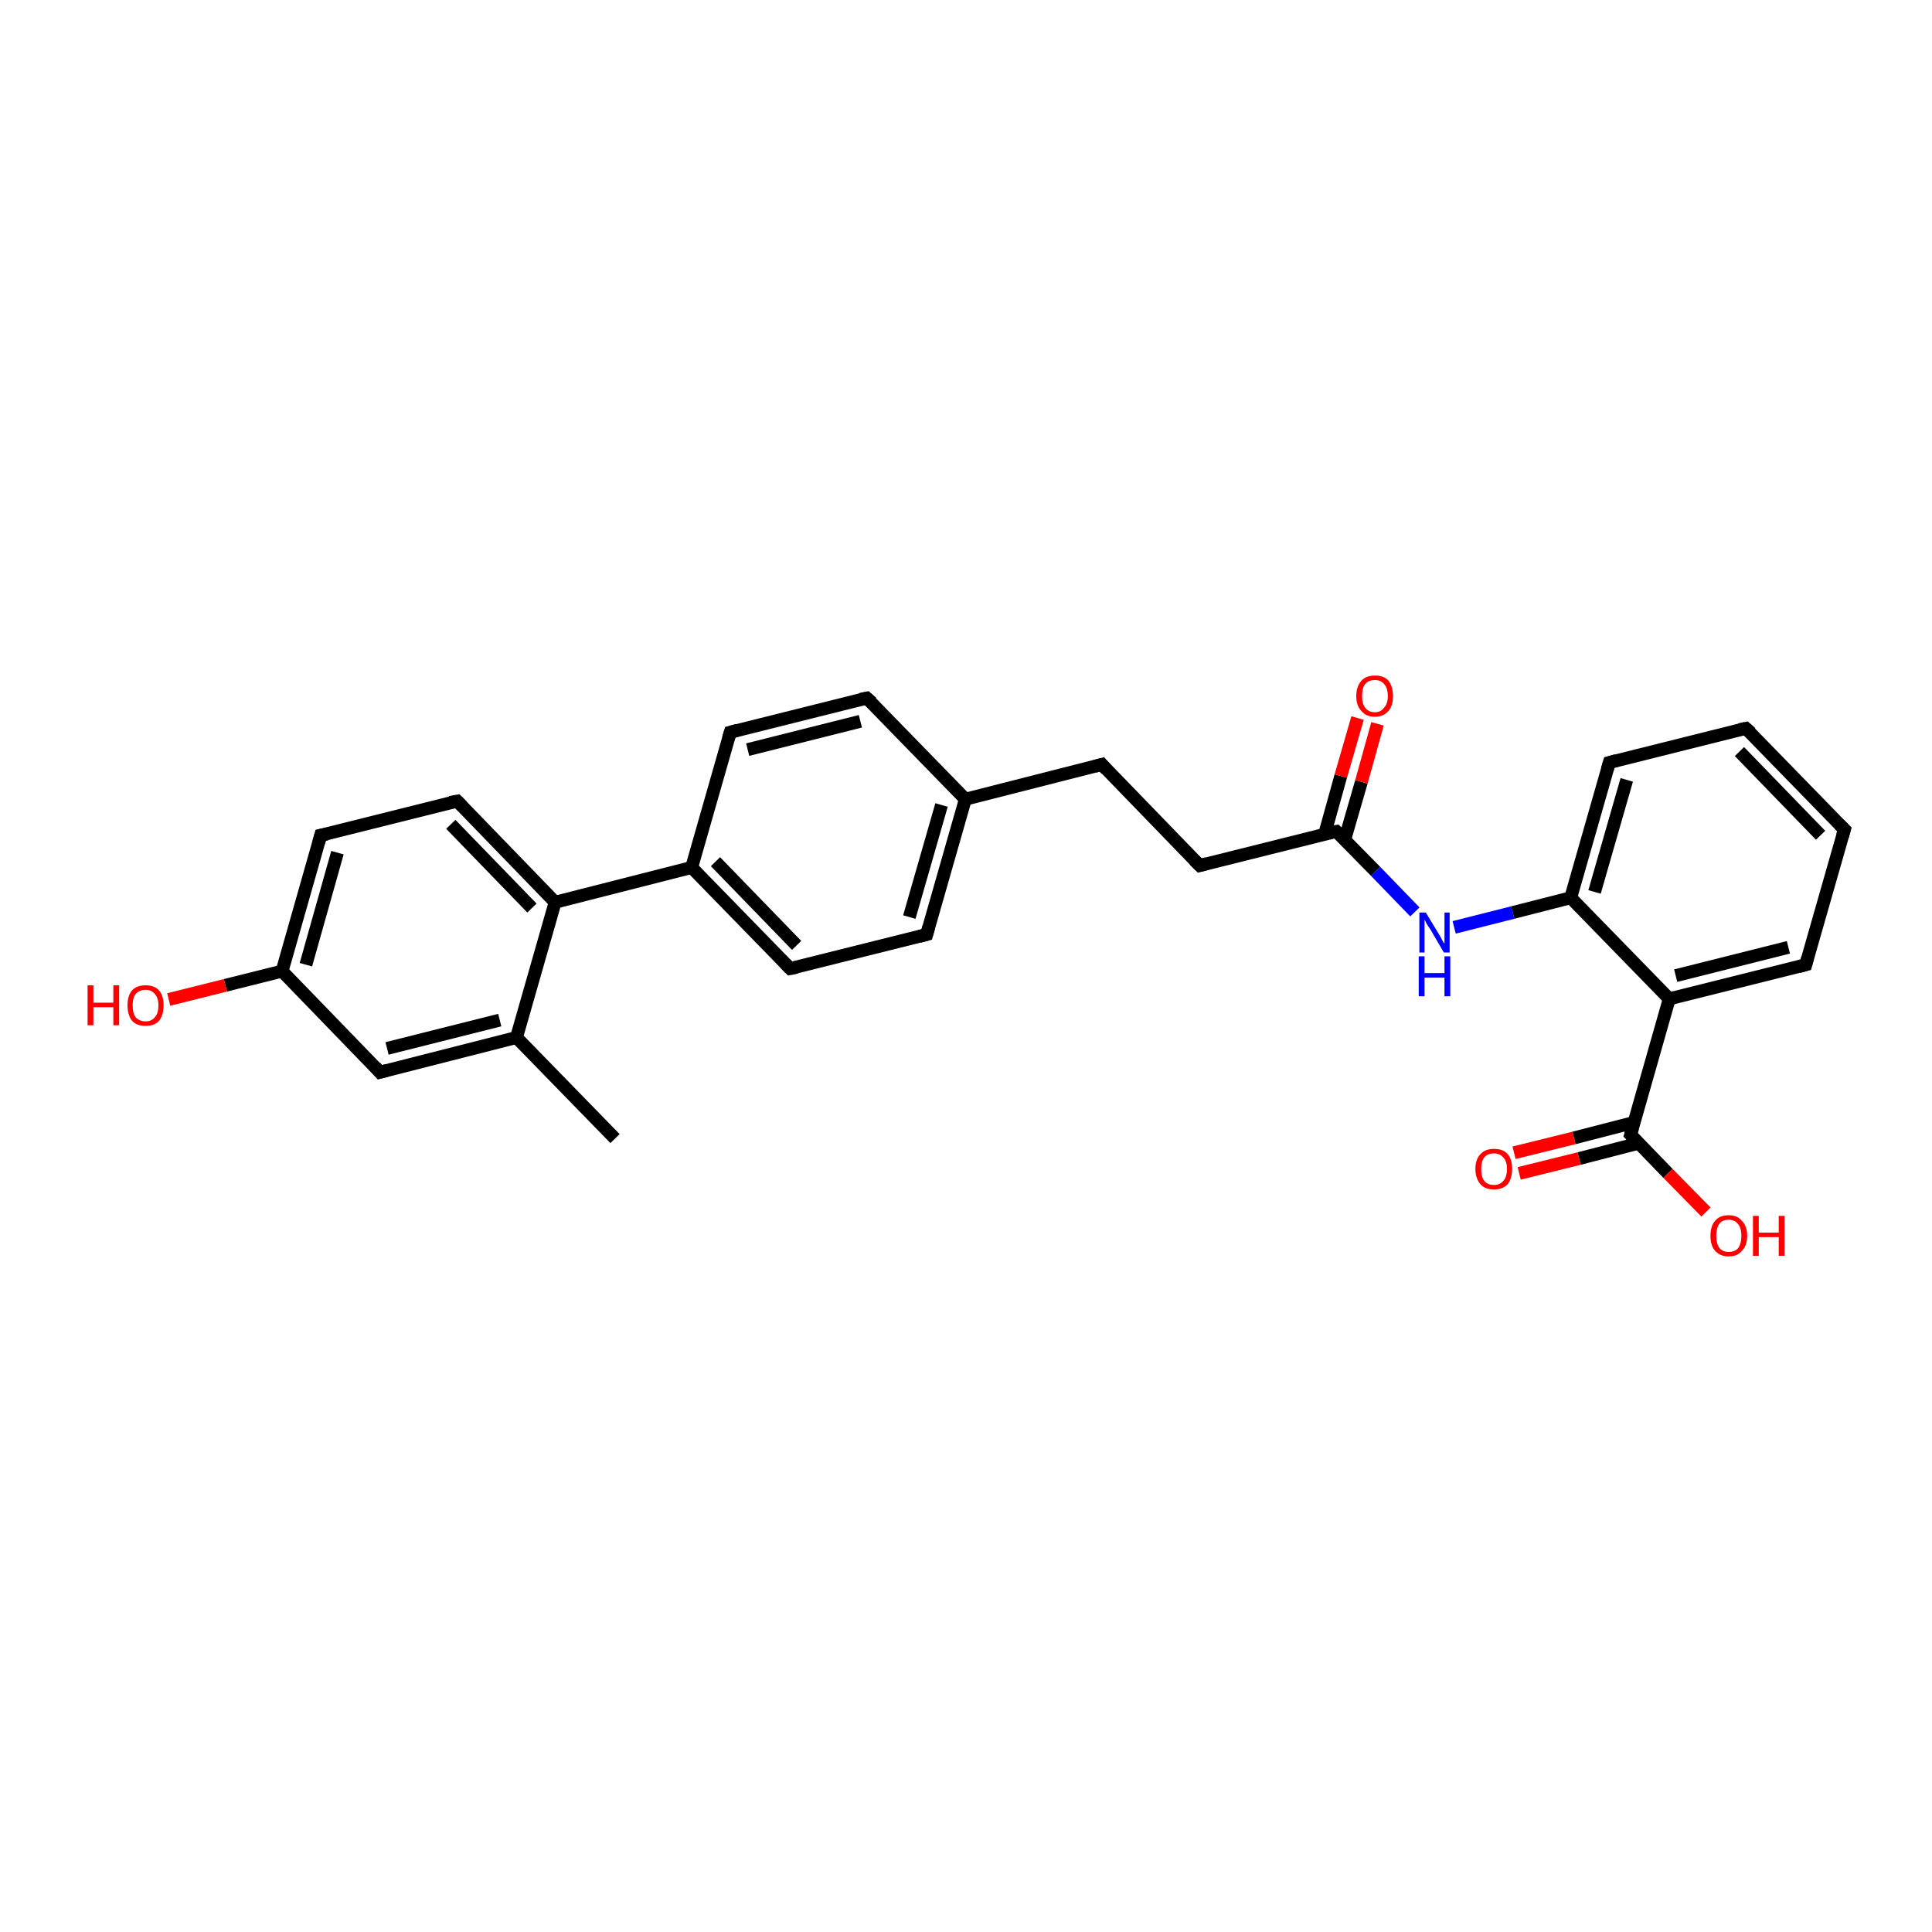 <?xml version='1.0' encoding='iso-8859-1'?>
<svg version='1.1' baseProfile='full'
              xmlns='http://www.w3.org/2000/svg'
                      xmlns:rdkit='http://www.rdkit.org/xml'
                      xmlns:xlink='http://www.w3.org/1999/xlink'
                  xml:space='preserve'
width='300px' height='300px' viewBox='0 0 300 300'>
<!-- END OF HEADER -->
<rect style='opacity:1.0;fill:#FFFFFF;stroke:none' width='300.0' height='300.0' x='0.0' y='0.0'> </rect>
<path class='bond-0 atom-0 atom-1' d='M 95.5,176.8 L 80.2,161.1' style='fill:none;fill-rule:evenodd;stroke:#000000;stroke-width:2.0px;stroke-linecap:butt;stroke-linejoin:miter;stroke-opacity:1' />
<path class='bond-1 atom-1 atom-2' d='M 80.2,161.1 L 59.0,166.5' style='fill:none;fill-rule:evenodd;stroke:#000000;stroke-width:2.0px;stroke-linecap:butt;stroke-linejoin:miter;stroke-opacity:1' />
<path class='bond-1 atom-1 atom-2' d='M 77.6,158.4 L 60.1,162.8' style='fill:none;fill-rule:evenodd;stroke:#000000;stroke-width:2.0px;stroke-linecap:butt;stroke-linejoin:miter;stroke-opacity:1' />
<path class='bond-2 atom-2 atom-3' d='M 59.0,166.5 L 43.8,150.8' style='fill:none;fill-rule:evenodd;stroke:#000000;stroke-width:2.0px;stroke-linecap:butt;stroke-linejoin:miter;stroke-opacity:1' />
<path class='bond-3 atom-3 atom-4' d='M 43.8,150.8 L 35.0,153.0' style='fill:none;fill-rule:evenodd;stroke:#000000;stroke-width:2.0px;stroke-linecap:butt;stroke-linejoin:miter;stroke-opacity:1' />
<path class='bond-3 atom-3 atom-4' d='M 35.0,153.0 L 26.2,155.2' style='fill:none;fill-rule:evenodd;stroke:#FF0000;stroke-width:2.0px;stroke-linecap:butt;stroke-linejoin:miter;stroke-opacity:1' />
<path class='bond-4 atom-3 atom-5' d='M 43.8,150.8 L 49.8,129.7' style='fill:none;fill-rule:evenodd;stroke:#000000;stroke-width:2.0px;stroke-linecap:butt;stroke-linejoin:miter;stroke-opacity:1' />
<path class='bond-4 atom-3 atom-5' d='M 47.5,149.8 L 52.4,132.4' style='fill:none;fill-rule:evenodd;stroke:#000000;stroke-width:2.0px;stroke-linecap:butt;stroke-linejoin:miter;stroke-opacity:1' />
<path class='bond-5 atom-5 atom-6' d='M 49.8,129.7 L 71.0,124.4' style='fill:none;fill-rule:evenodd;stroke:#000000;stroke-width:2.0px;stroke-linecap:butt;stroke-linejoin:miter;stroke-opacity:1' />
<path class='bond-6 atom-6 atom-7' d='M 71.0,124.4 L 86.2,140.1' style='fill:none;fill-rule:evenodd;stroke:#000000;stroke-width:2.0px;stroke-linecap:butt;stroke-linejoin:miter;stroke-opacity:1' />
<path class='bond-6 atom-6 atom-7' d='M 70.0,128.0 L 82.6,141.0' style='fill:none;fill-rule:evenodd;stroke:#000000;stroke-width:2.0px;stroke-linecap:butt;stroke-linejoin:miter;stroke-opacity:1' />
<path class='bond-7 atom-7 atom-8' d='M 86.2,140.1 L 107.4,134.7' style='fill:none;fill-rule:evenodd;stroke:#000000;stroke-width:2.0px;stroke-linecap:butt;stroke-linejoin:miter;stroke-opacity:1' />
<path class='bond-8 atom-8 atom-9' d='M 107.4,134.7 L 122.7,150.4' style='fill:none;fill-rule:evenodd;stroke:#000000;stroke-width:2.0px;stroke-linecap:butt;stroke-linejoin:miter;stroke-opacity:1' />
<path class='bond-8 atom-8 atom-9' d='M 111.1,133.8 L 123.7,146.8' style='fill:none;fill-rule:evenodd;stroke:#000000;stroke-width:2.0px;stroke-linecap:butt;stroke-linejoin:miter;stroke-opacity:1' />
<path class='bond-9 atom-9 atom-10' d='M 122.7,150.4 L 143.9,145.1' style='fill:none;fill-rule:evenodd;stroke:#000000;stroke-width:2.0px;stroke-linecap:butt;stroke-linejoin:miter;stroke-opacity:1' />
<path class='bond-10 atom-10 atom-11' d='M 143.9,145.1 L 149.9,124.1' style='fill:none;fill-rule:evenodd;stroke:#000000;stroke-width:2.0px;stroke-linecap:butt;stroke-linejoin:miter;stroke-opacity:1' />
<path class='bond-10 atom-10 atom-11' d='M 141.2,142.4 L 146.2,125.0' style='fill:none;fill-rule:evenodd;stroke:#000000;stroke-width:2.0px;stroke-linecap:butt;stroke-linejoin:miter;stroke-opacity:1' />
<path class='bond-11 atom-11 atom-12' d='M 149.9,124.1 L 171.1,118.7' style='fill:none;fill-rule:evenodd;stroke:#000000;stroke-width:2.0px;stroke-linecap:butt;stroke-linejoin:miter;stroke-opacity:1' />
<path class='bond-12 atom-12 atom-13' d='M 171.1,118.7 L 186.3,134.4' style='fill:none;fill-rule:evenodd;stroke:#000000;stroke-width:2.0px;stroke-linecap:butt;stroke-linejoin:miter;stroke-opacity:1' />
<path class='bond-13 atom-13 atom-14' d='M 186.3,134.4 L 207.5,129.1' style='fill:none;fill-rule:evenodd;stroke:#000000;stroke-width:2.0px;stroke-linecap:butt;stroke-linejoin:miter;stroke-opacity:1' />
<path class='bond-14 atom-14 atom-15' d='M 208.8,130.4 L 211.4,121.4' style='fill:none;fill-rule:evenodd;stroke:#000000;stroke-width:2.0px;stroke-linecap:butt;stroke-linejoin:miter;stroke-opacity:1' />
<path class='bond-14 atom-14 atom-15' d='M 211.4,121.4 L 213.9,112.4' style='fill:none;fill-rule:evenodd;stroke:#FF0000;stroke-width:2.0px;stroke-linecap:butt;stroke-linejoin:miter;stroke-opacity:1' />
<path class='bond-14 atom-14 atom-15' d='M 205.7,129.5 L 208.2,120.5' style='fill:none;fill-rule:evenodd;stroke:#000000;stroke-width:2.0px;stroke-linecap:butt;stroke-linejoin:miter;stroke-opacity:1' />
<path class='bond-14 atom-14 atom-15' d='M 208.2,120.5 L 210.8,111.5' style='fill:none;fill-rule:evenodd;stroke:#FF0000;stroke-width:2.0px;stroke-linecap:butt;stroke-linejoin:miter;stroke-opacity:1' />
<path class='bond-15 atom-14 atom-16' d='M 207.5,129.1 L 213.6,135.3' style='fill:none;fill-rule:evenodd;stroke:#000000;stroke-width:2.0px;stroke-linecap:butt;stroke-linejoin:miter;stroke-opacity:1' />
<path class='bond-15 atom-14 atom-16' d='M 213.6,135.3 L 219.7,141.6' style='fill:none;fill-rule:evenodd;stroke:#0000FF;stroke-width:2.0px;stroke-linecap:butt;stroke-linejoin:miter;stroke-opacity:1' />
<path class='bond-16 atom-16 atom-17' d='M 225.8,144.0 L 234.9,141.7' style='fill:none;fill-rule:evenodd;stroke:#0000FF;stroke-width:2.0px;stroke-linecap:butt;stroke-linejoin:miter;stroke-opacity:1' />
<path class='bond-16 atom-16 atom-17' d='M 234.9,141.7 L 243.9,139.4' style='fill:none;fill-rule:evenodd;stroke:#000000;stroke-width:2.0px;stroke-linecap:butt;stroke-linejoin:miter;stroke-opacity:1' />
<path class='bond-17 atom-17 atom-18' d='M 243.9,139.4 L 249.9,118.4' style='fill:none;fill-rule:evenodd;stroke:#000000;stroke-width:2.0px;stroke-linecap:butt;stroke-linejoin:miter;stroke-opacity:1' />
<path class='bond-17 atom-17 atom-18' d='M 247.6,138.5 L 252.6,121.1' style='fill:none;fill-rule:evenodd;stroke:#000000;stroke-width:2.0px;stroke-linecap:butt;stroke-linejoin:miter;stroke-opacity:1' />
<path class='bond-18 atom-18 atom-19' d='M 249.9,118.4 L 271.1,113.1' style='fill:none;fill-rule:evenodd;stroke:#000000;stroke-width:2.0px;stroke-linecap:butt;stroke-linejoin:miter;stroke-opacity:1' />
<path class='bond-19 atom-19 atom-20' d='M 271.1,113.1 L 286.4,128.8' style='fill:none;fill-rule:evenodd;stroke:#000000;stroke-width:2.0px;stroke-linecap:butt;stroke-linejoin:miter;stroke-opacity:1' />
<path class='bond-19 atom-19 atom-20' d='M 270.1,116.7 L 282.7,129.7' style='fill:none;fill-rule:evenodd;stroke:#000000;stroke-width:2.0px;stroke-linecap:butt;stroke-linejoin:miter;stroke-opacity:1' />
<path class='bond-20 atom-20 atom-21' d='M 286.4,128.8 L 280.4,149.8' style='fill:none;fill-rule:evenodd;stroke:#000000;stroke-width:2.0px;stroke-linecap:butt;stroke-linejoin:miter;stroke-opacity:1' />
<path class='bond-21 atom-21 atom-22' d='M 280.4,149.8 L 259.2,155.1' style='fill:none;fill-rule:evenodd;stroke:#000000;stroke-width:2.0px;stroke-linecap:butt;stroke-linejoin:miter;stroke-opacity:1' />
<path class='bond-21 atom-21 atom-22' d='M 277.7,147.1 L 260.2,151.5' style='fill:none;fill-rule:evenodd;stroke:#000000;stroke-width:2.0px;stroke-linecap:butt;stroke-linejoin:miter;stroke-opacity:1' />
<path class='bond-22 atom-22 atom-23' d='M 259.2,155.1 L 253.2,176.2' style='fill:none;fill-rule:evenodd;stroke:#000000;stroke-width:2.0px;stroke-linecap:butt;stroke-linejoin:miter;stroke-opacity:1' />
<path class='bond-23 atom-23 atom-24' d='M 253.2,176.2 L 259.0,182.2' style='fill:none;fill-rule:evenodd;stroke:#000000;stroke-width:2.0px;stroke-linecap:butt;stroke-linejoin:miter;stroke-opacity:1' />
<path class='bond-23 atom-23 atom-24' d='M 259.0,182.2 L 264.9,188.2' style='fill:none;fill-rule:evenodd;stroke:#FF0000;stroke-width:2.0px;stroke-linecap:butt;stroke-linejoin:miter;stroke-opacity:1' />
<path class='bond-24 atom-23 atom-25' d='M 253.7,174.3 L 244.4,176.7' style='fill:none;fill-rule:evenodd;stroke:#000000;stroke-width:2.0px;stroke-linecap:butt;stroke-linejoin:miter;stroke-opacity:1' />
<path class='bond-24 atom-23 atom-25' d='M 244.4,176.7 L 235.1,179.0' style='fill:none;fill-rule:evenodd;stroke:#FF0000;stroke-width:2.0px;stroke-linecap:butt;stroke-linejoin:miter;stroke-opacity:1' />
<path class='bond-24 atom-23 atom-25' d='M 254.5,177.5 L 245.2,179.9' style='fill:none;fill-rule:evenodd;stroke:#000000;stroke-width:2.0px;stroke-linecap:butt;stroke-linejoin:miter;stroke-opacity:1' />
<path class='bond-24 atom-23 atom-25' d='M 245.2,179.9 L 235.9,182.2' style='fill:none;fill-rule:evenodd;stroke:#FF0000;stroke-width:2.0px;stroke-linecap:butt;stroke-linejoin:miter;stroke-opacity:1' />
<path class='bond-25 atom-11 atom-26' d='M 149.9,124.1 L 134.6,108.4' style='fill:none;fill-rule:evenodd;stroke:#000000;stroke-width:2.0px;stroke-linecap:butt;stroke-linejoin:miter;stroke-opacity:1' />
<path class='bond-26 atom-26 atom-27' d='M 134.6,108.4 L 113.4,113.7' style='fill:none;fill-rule:evenodd;stroke:#000000;stroke-width:2.0px;stroke-linecap:butt;stroke-linejoin:miter;stroke-opacity:1' />
<path class='bond-26 atom-26 atom-27' d='M 133.6,112.0 L 116.1,116.4' style='fill:none;fill-rule:evenodd;stroke:#000000;stroke-width:2.0px;stroke-linecap:butt;stroke-linejoin:miter;stroke-opacity:1' />
<path class='bond-27 atom-7 atom-1' d='M 86.2,140.1 L 80.2,161.1' style='fill:none;fill-rule:evenodd;stroke:#000000;stroke-width:2.0px;stroke-linecap:butt;stroke-linejoin:miter;stroke-opacity:1' />
<path class='bond-28 atom-27 atom-8' d='M 113.4,113.7 L 107.4,134.7' style='fill:none;fill-rule:evenodd;stroke:#000000;stroke-width:2.0px;stroke-linecap:butt;stroke-linejoin:miter;stroke-opacity:1' />
<path class='bond-29 atom-22 atom-17' d='M 259.2,155.1 L 243.9,139.4' style='fill:none;fill-rule:evenodd;stroke:#000000;stroke-width:2.0px;stroke-linecap:butt;stroke-linejoin:miter;stroke-opacity:1' />
<path d='M 60.1,166.2 L 59.0,166.5 L 58.3,165.7' style='fill:none;stroke:#000000;stroke-width:2.0px;stroke-linecap:butt;stroke-linejoin:miter;stroke-opacity:1;' />
<path d='M 49.5,130.8 L 49.8,129.7 L 50.8,129.5' style='fill:none;stroke:#000000;stroke-width:2.0px;stroke-linecap:butt;stroke-linejoin:miter;stroke-opacity:1;' />
<path d='M 69.9,124.6 L 71.0,124.4 L 71.8,125.2' style='fill:none;stroke:#000000;stroke-width:2.0px;stroke-linecap:butt;stroke-linejoin:miter;stroke-opacity:1;' />
<path d='M 121.9,149.6 L 122.7,150.4 L 123.7,150.2' style='fill:none;stroke:#000000;stroke-width:2.0px;stroke-linecap:butt;stroke-linejoin:miter;stroke-opacity:1;' />
<path d='M 142.8,145.4 L 143.9,145.1 L 144.2,144.0' style='fill:none;stroke:#000000;stroke-width:2.0px;stroke-linecap:butt;stroke-linejoin:miter;stroke-opacity:1;' />
<path d='M 170.0,119.0 L 171.1,118.7 L 171.8,119.5' style='fill:none;stroke:#000000;stroke-width:2.0px;stroke-linecap:butt;stroke-linejoin:miter;stroke-opacity:1;' />
<path d='M 185.5,133.6 L 186.3,134.4 L 187.4,134.1' style='fill:none;stroke:#000000;stroke-width:2.0px;stroke-linecap:butt;stroke-linejoin:miter;stroke-opacity:1;' />
<path d='M 206.4,129.3 L 207.5,129.1 L 207.8,129.4' style='fill:none;stroke:#000000;stroke-width:2.0px;stroke-linecap:butt;stroke-linejoin:miter;stroke-opacity:1;' />
<path d='M 249.6,119.4 L 249.9,118.4 L 251.0,118.1' style='fill:none;stroke:#000000;stroke-width:2.0px;stroke-linecap:butt;stroke-linejoin:miter;stroke-opacity:1;' />
<path d='M 270.1,113.3 L 271.1,113.1 L 271.9,113.8' style='fill:none;stroke:#000000;stroke-width:2.0px;stroke-linecap:butt;stroke-linejoin:miter;stroke-opacity:1;' />
<path d='M 285.6,128.0 L 286.4,128.8 L 286.1,129.8' style='fill:none;stroke:#000000;stroke-width:2.0px;stroke-linecap:butt;stroke-linejoin:miter;stroke-opacity:1;' />
<path d='M 280.7,148.7 L 280.4,149.8 L 279.3,150.1' style='fill:none;stroke:#000000;stroke-width:2.0px;stroke-linecap:butt;stroke-linejoin:miter;stroke-opacity:1;' />
<path d='M 253.5,175.1 L 253.2,176.2 L 253.5,176.5' style='fill:none;stroke:#000000;stroke-width:2.0px;stroke-linecap:butt;stroke-linejoin:miter;stroke-opacity:1;' />
<path d='M 135.4,109.1 L 134.6,108.4 L 133.6,108.6' style='fill:none;stroke:#000000;stroke-width:2.0px;stroke-linecap:butt;stroke-linejoin:miter;stroke-opacity:1;' />
<path d='M 114.5,113.4 L 113.4,113.7 L 113.1,114.7' style='fill:none;stroke:#000000;stroke-width:2.0px;stroke-linecap:butt;stroke-linejoin:miter;stroke-opacity:1;' />
<path class='atom-4' d='M 13.6 153.0
L 14.5 153.0
L 14.5 155.7
L 17.6 155.7
L 17.6 153.0
L 18.5 153.0
L 18.5 159.2
L 17.6 159.2
L 17.6 156.4
L 14.5 156.4
L 14.5 159.2
L 13.6 159.2
L 13.6 153.0
' fill='#FF0000'/>
<path class='atom-4' d='M 19.8 156.1
Q 19.8 154.6, 20.5 153.8
Q 21.2 153.0, 22.6 153.0
Q 24.0 153.0, 24.7 153.8
Q 25.4 154.6, 25.4 156.1
Q 25.4 157.6, 24.7 158.5
Q 24.0 159.3, 22.6 159.3
Q 21.2 159.3, 20.5 158.5
Q 19.8 157.6, 19.8 156.1
M 22.6 158.6
Q 23.5 158.6, 24.0 158.0
Q 24.6 157.4, 24.6 156.1
Q 24.6 154.9, 24.0 154.3
Q 23.5 153.7, 22.6 153.7
Q 21.7 153.7, 21.1 154.3
Q 20.6 154.9, 20.6 156.1
Q 20.6 157.4, 21.1 158.0
Q 21.7 158.6, 22.6 158.6
' fill='#FF0000'/>
<path class='atom-15' d='M 210.6 108.1
Q 210.6 106.6, 211.4 105.7
Q 212.1 104.9, 213.5 104.9
Q 214.9 104.9, 215.6 105.7
Q 216.3 106.6, 216.3 108.1
Q 216.3 109.6, 215.6 110.4
Q 214.8 111.3, 213.5 111.3
Q 212.1 111.3, 211.4 110.4
Q 210.6 109.6, 210.6 108.1
M 213.5 110.6
Q 214.4 110.6, 214.9 109.9
Q 215.5 109.3, 215.5 108.1
Q 215.5 106.8, 214.9 106.2
Q 214.4 105.6, 213.5 105.6
Q 212.5 105.6, 212.0 106.2
Q 211.5 106.8, 211.5 108.1
Q 211.5 109.3, 212.0 109.9
Q 212.5 110.6, 213.5 110.6
' fill='#FF0000'/>
<path class='atom-16' d='M 221.4 141.7
L 223.4 145.0
Q 223.6 145.3, 223.9 145.9
Q 224.2 146.5, 224.3 146.5
L 224.3 141.7
L 225.1 141.7
L 225.1 147.9
L 224.2 147.9
L 222.1 144.3
Q 221.8 143.9, 221.5 143.4
Q 221.3 142.9, 221.2 142.8
L 221.2 147.9
L 220.4 147.9
L 220.4 141.7
L 221.4 141.7
' fill='#0000FF'/>
<path class='atom-16' d='M 220.3 148.5
L 221.2 148.5
L 221.2 151.1
L 224.3 151.1
L 224.3 148.5
L 225.2 148.5
L 225.2 154.7
L 224.3 154.7
L 224.3 151.8
L 221.2 151.8
L 221.2 154.7
L 220.3 154.7
L 220.3 148.5
' fill='#0000FF'/>
<path class='atom-24' d='M 265.6 191.9
Q 265.6 190.4, 266.3 189.6
Q 267.0 188.7, 268.4 188.7
Q 269.8 188.7, 270.5 189.6
Q 271.3 190.4, 271.3 191.9
Q 271.3 193.4, 270.5 194.2
Q 269.8 195.1, 268.4 195.1
Q 267.1 195.1, 266.3 194.2
Q 265.6 193.4, 265.6 191.9
M 268.4 194.4
Q 269.4 194.4, 269.9 193.8
Q 270.4 193.1, 270.4 191.9
Q 270.4 190.7, 269.9 190.1
Q 269.4 189.4, 268.4 189.4
Q 267.5 189.4, 267.0 190.0
Q 266.5 190.7, 266.5 191.9
Q 266.5 193.1, 267.0 193.8
Q 267.5 194.4, 268.4 194.4
' fill='#FF0000'/>
<path class='atom-24' d='M 272.2 188.8
L 273.1 188.8
L 273.1 191.4
L 276.2 191.4
L 276.2 188.8
L 277.1 188.8
L 277.1 195.0
L 276.2 195.0
L 276.2 192.1
L 273.1 192.1
L 273.1 195.0
L 272.2 195.0
L 272.2 188.8
' fill='#FF0000'/>
<path class='atom-25' d='M 229.1 181.5
Q 229.1 180.0, 229.9 179.2
Q 230.6 178.4, 232.0 178.4
Q 233.4 178.4, 234.1 179.2
Q 234.8 180.0, 234.8 181.5
Q 234.8 183.0, 234.1 183.9
Q 233.3 184.7, 232.0 184.7
Q 230.6 184.7, 229.9 183.9
Q 229.1 183.0, 229.1 181.5
M 232.0 184.0
Q 232.9 184.0, 233.4 183.4
Q 234.0 182.8, 234.0 181.5
Q 234.0 180.3, 233.4 179.7
Q 232.9 179.1, 232.0 179.1
Q 231.0 179.1, 230.5 179.7
Q 230.0 180.3, 230.0 181.5
Q 230.0 182.8, 230.5 183.4
Q 231.0 184.0, 232.0 184.0
' fill='#FF0000'/>
</svg>
